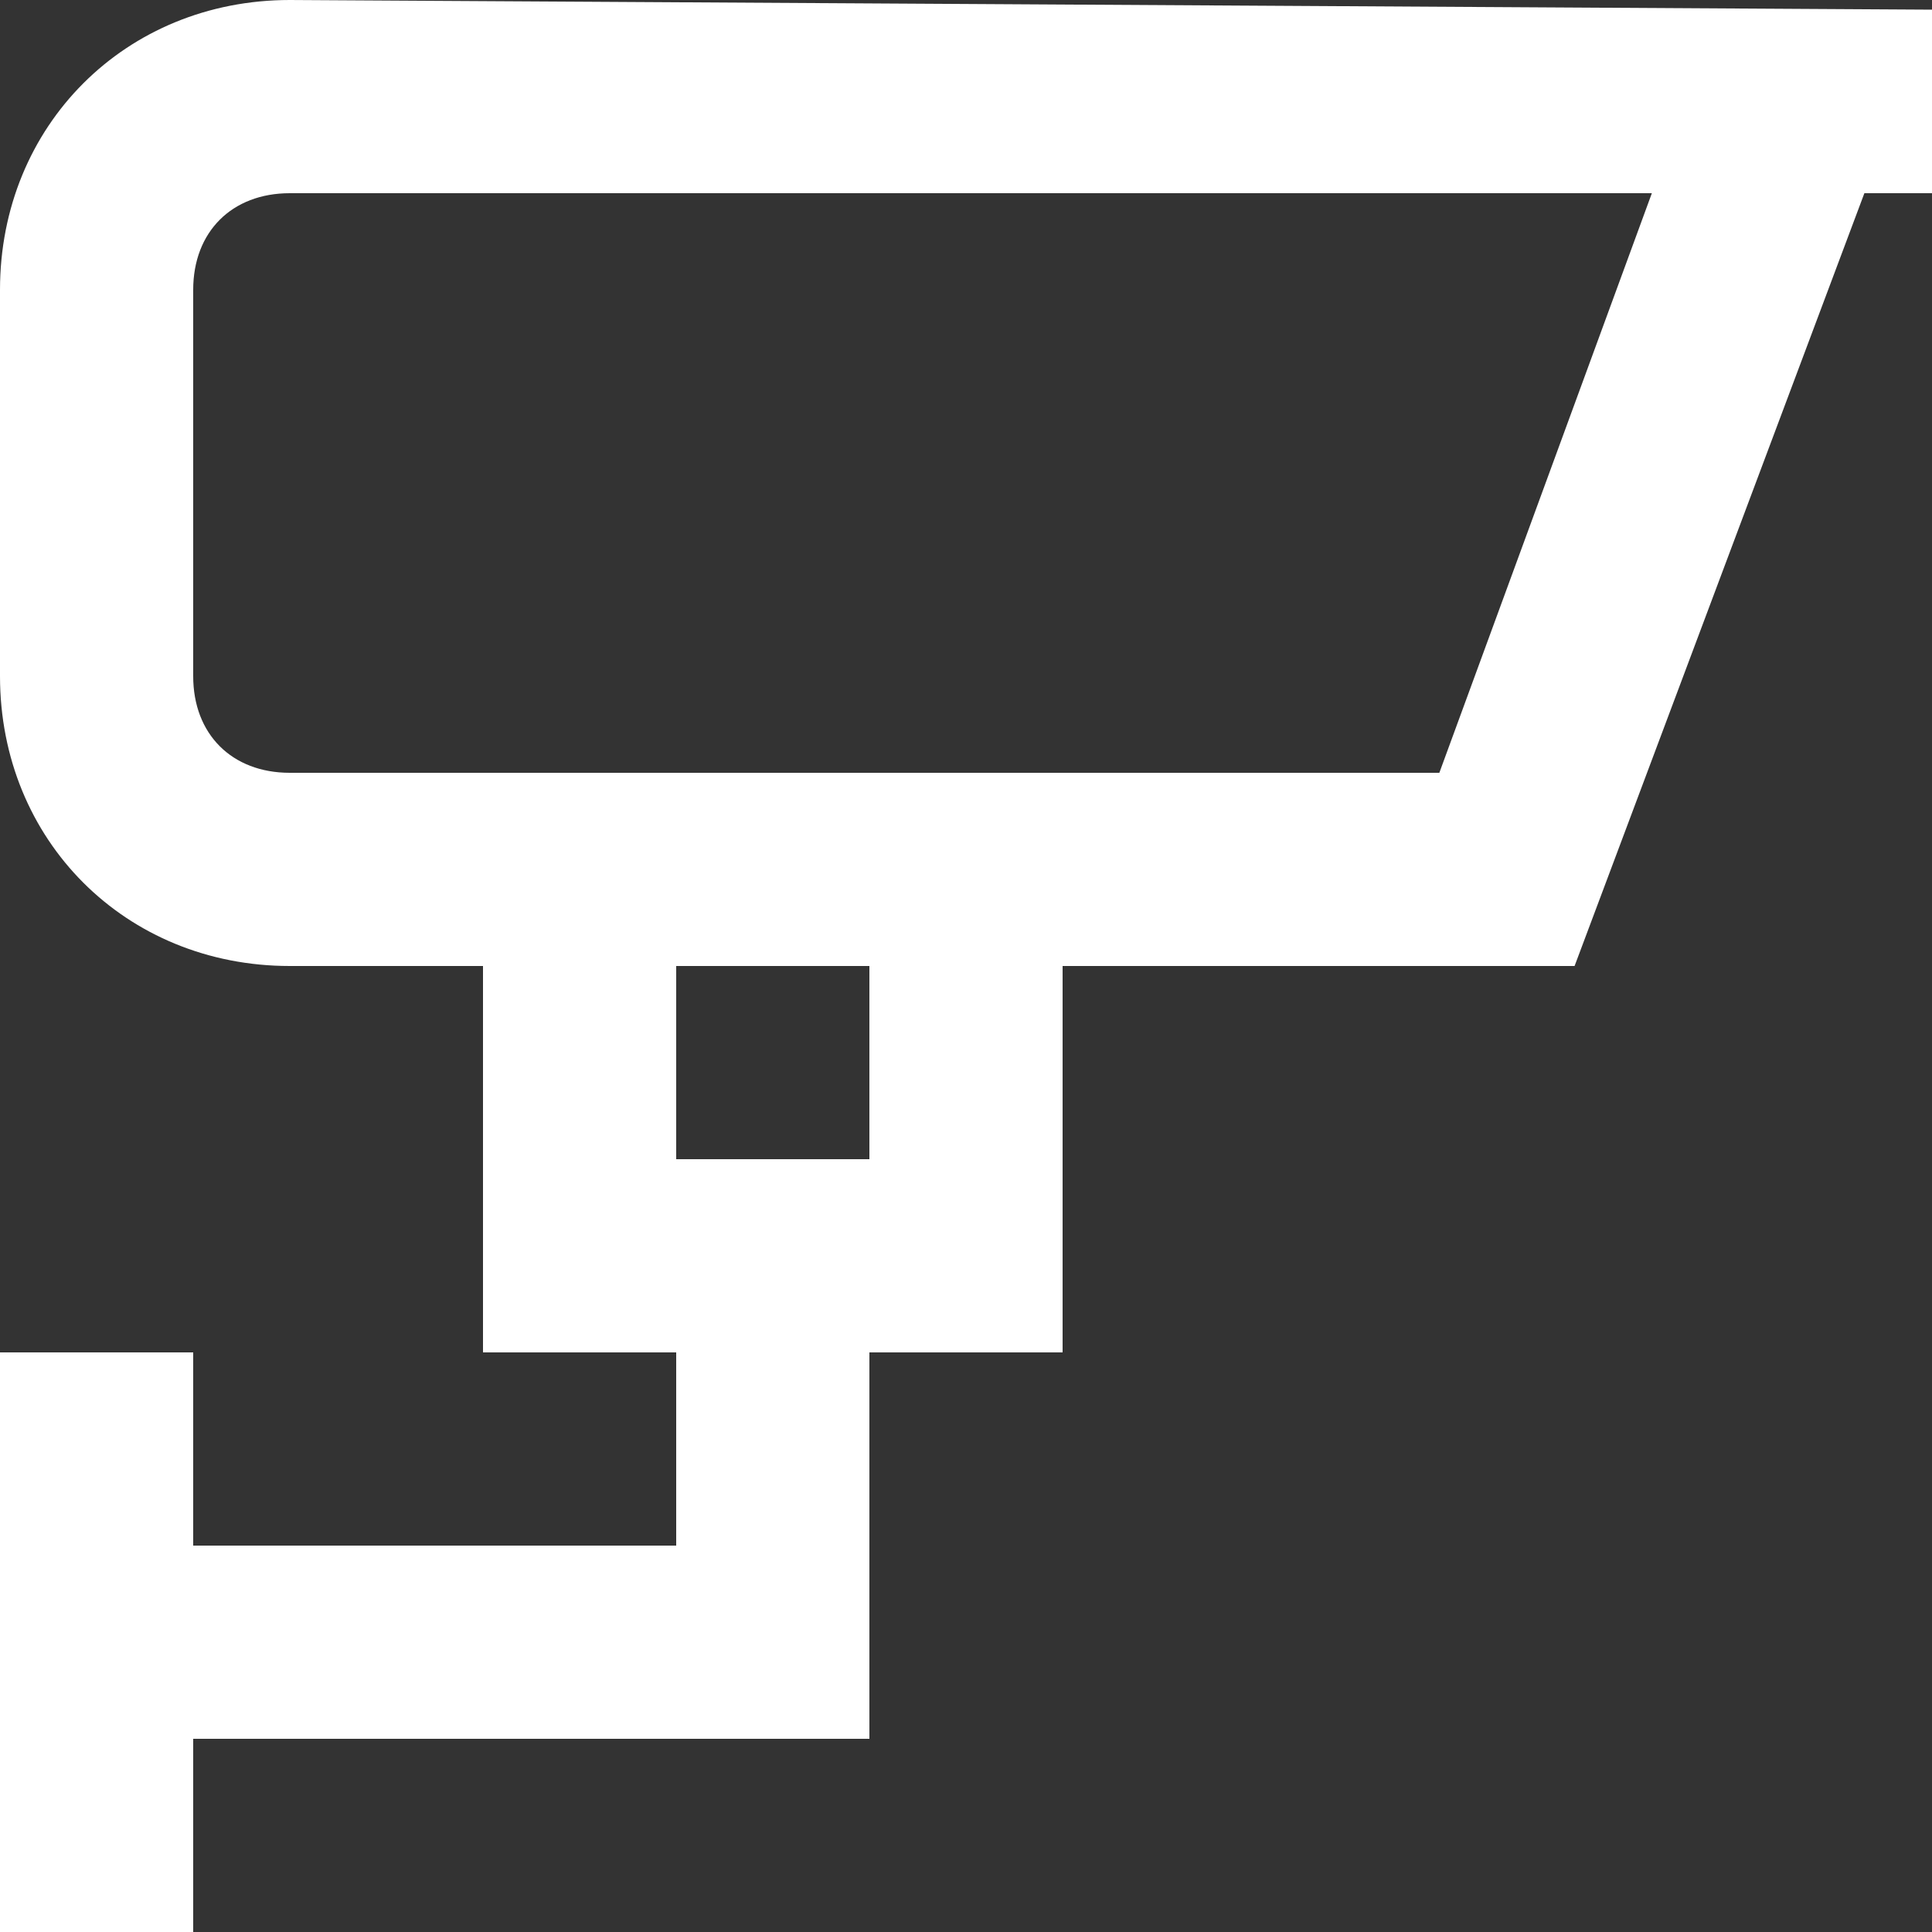 <svg fill="#FFFFFF" xmlns="http://www.w3.org/2000/svg" xmlns:xlink="http://www.w3.org/1999/xlink" version="1.1" x="0px" y="0px" viewBox="0 0 20 20" enable-background="new 0 0 20 20" xml:space="preserve"><rect x="0" y="0" width="20" height="20" fill="#333333" stroke="none"/><path fill="#FFFFFF" d="M20,0.1L20,0.1L20,0.1L3,0C1.3,0,0,1.3,0,3v4c0,1.7,1.3,3,3,3h2v4h2v2H2v-2H0v6h2v-2h7v-4h2v-4h5.3l3-8H20  V0.1z M9,12H7v-2h2V12z M14.9,8H3C2.4,8,2,7.6,2,7V3c0-0.6,0.4-1,1-1h14.1L14.9,8z"></path></svg>